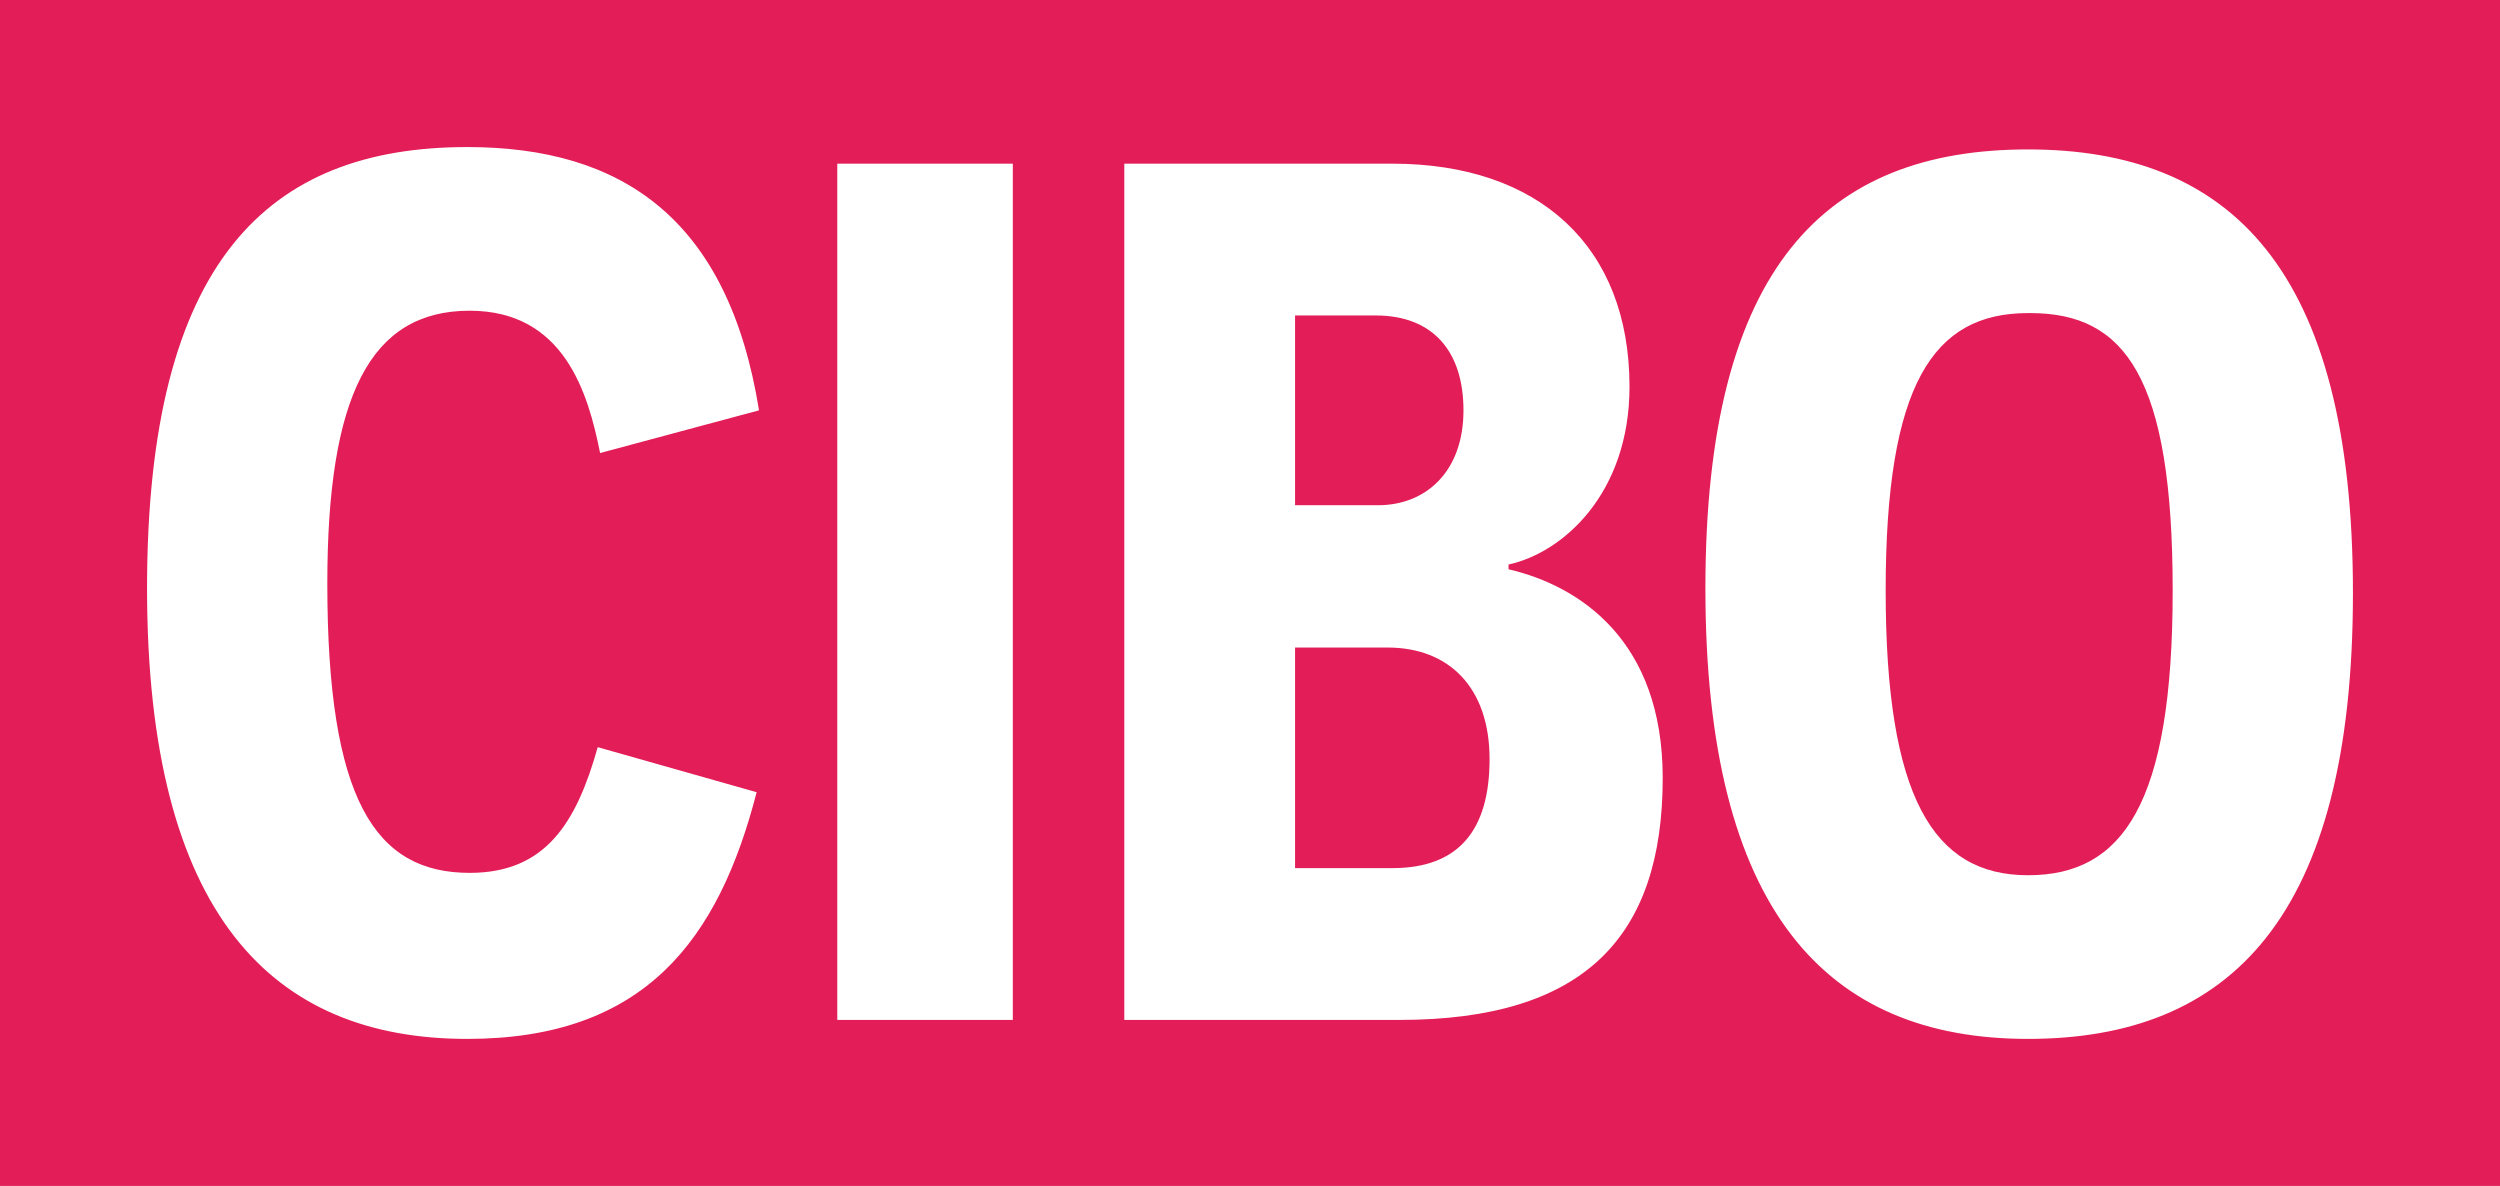 <svg xmlns="http://www.w3.org/2000/svg" viewBox="0 0 105.4 50">
  <path fill="#fff" d="M0 50V0h105.4v50Z"/>
  <path d="M58.5 27.3h-3.9v9.3h4.1c2.8 0 4.1-1.6 4.1-4.6 0-3-1.7-4.7-4.3-4.7Zm27-14.1c-4 0-6 3-6 11.7s2 12 6 12 6.1-3 6.1-12-2-11.7-6-11.7Zm-23.8 4.1c0-2.5-1.3-4-3.7-4h-3.4v8h3.5c2 0 3.6-1.4 3.6-4Z" fill="#e31d57"/>
  <path d="M0 0v50h105.4V0Zm19.8 36.8c3.2 0 4.5-2.1 5.4-5.3l6.7 1.9c-1.6 6.2-4.7 10.4-12.2 10.4-8.2 0-13.5-5.2-13.5-19S11.3 6.2 19.7 6.2c6.5 0 11 3 12.3 11.1l-6.7 1.8c-.5-2.5-1.5-6-5.5-6-4.2 0-6 3.6-6 11.5 0 9.1 2 12.2 6 12.2ZM42.7 43h-7.4V6.9h7.4ZM59 43H47.4V6.9h11.3c6.2 0 10 3.5 10 9.4 0 4.5-2.8 7-5.1 7.5v.2c3 .7 6.5 3 6.5 8.8C70.1 39.5 66.8 43 59 43Zm26.5.8c-8.5 0-13.6-5.4-13.6-19S77 6.3 85.5 6.3s13.7 5 13.7 18.7S94 43.8 85.5 43.8Z" fill="#e31d57"/>
</svg>